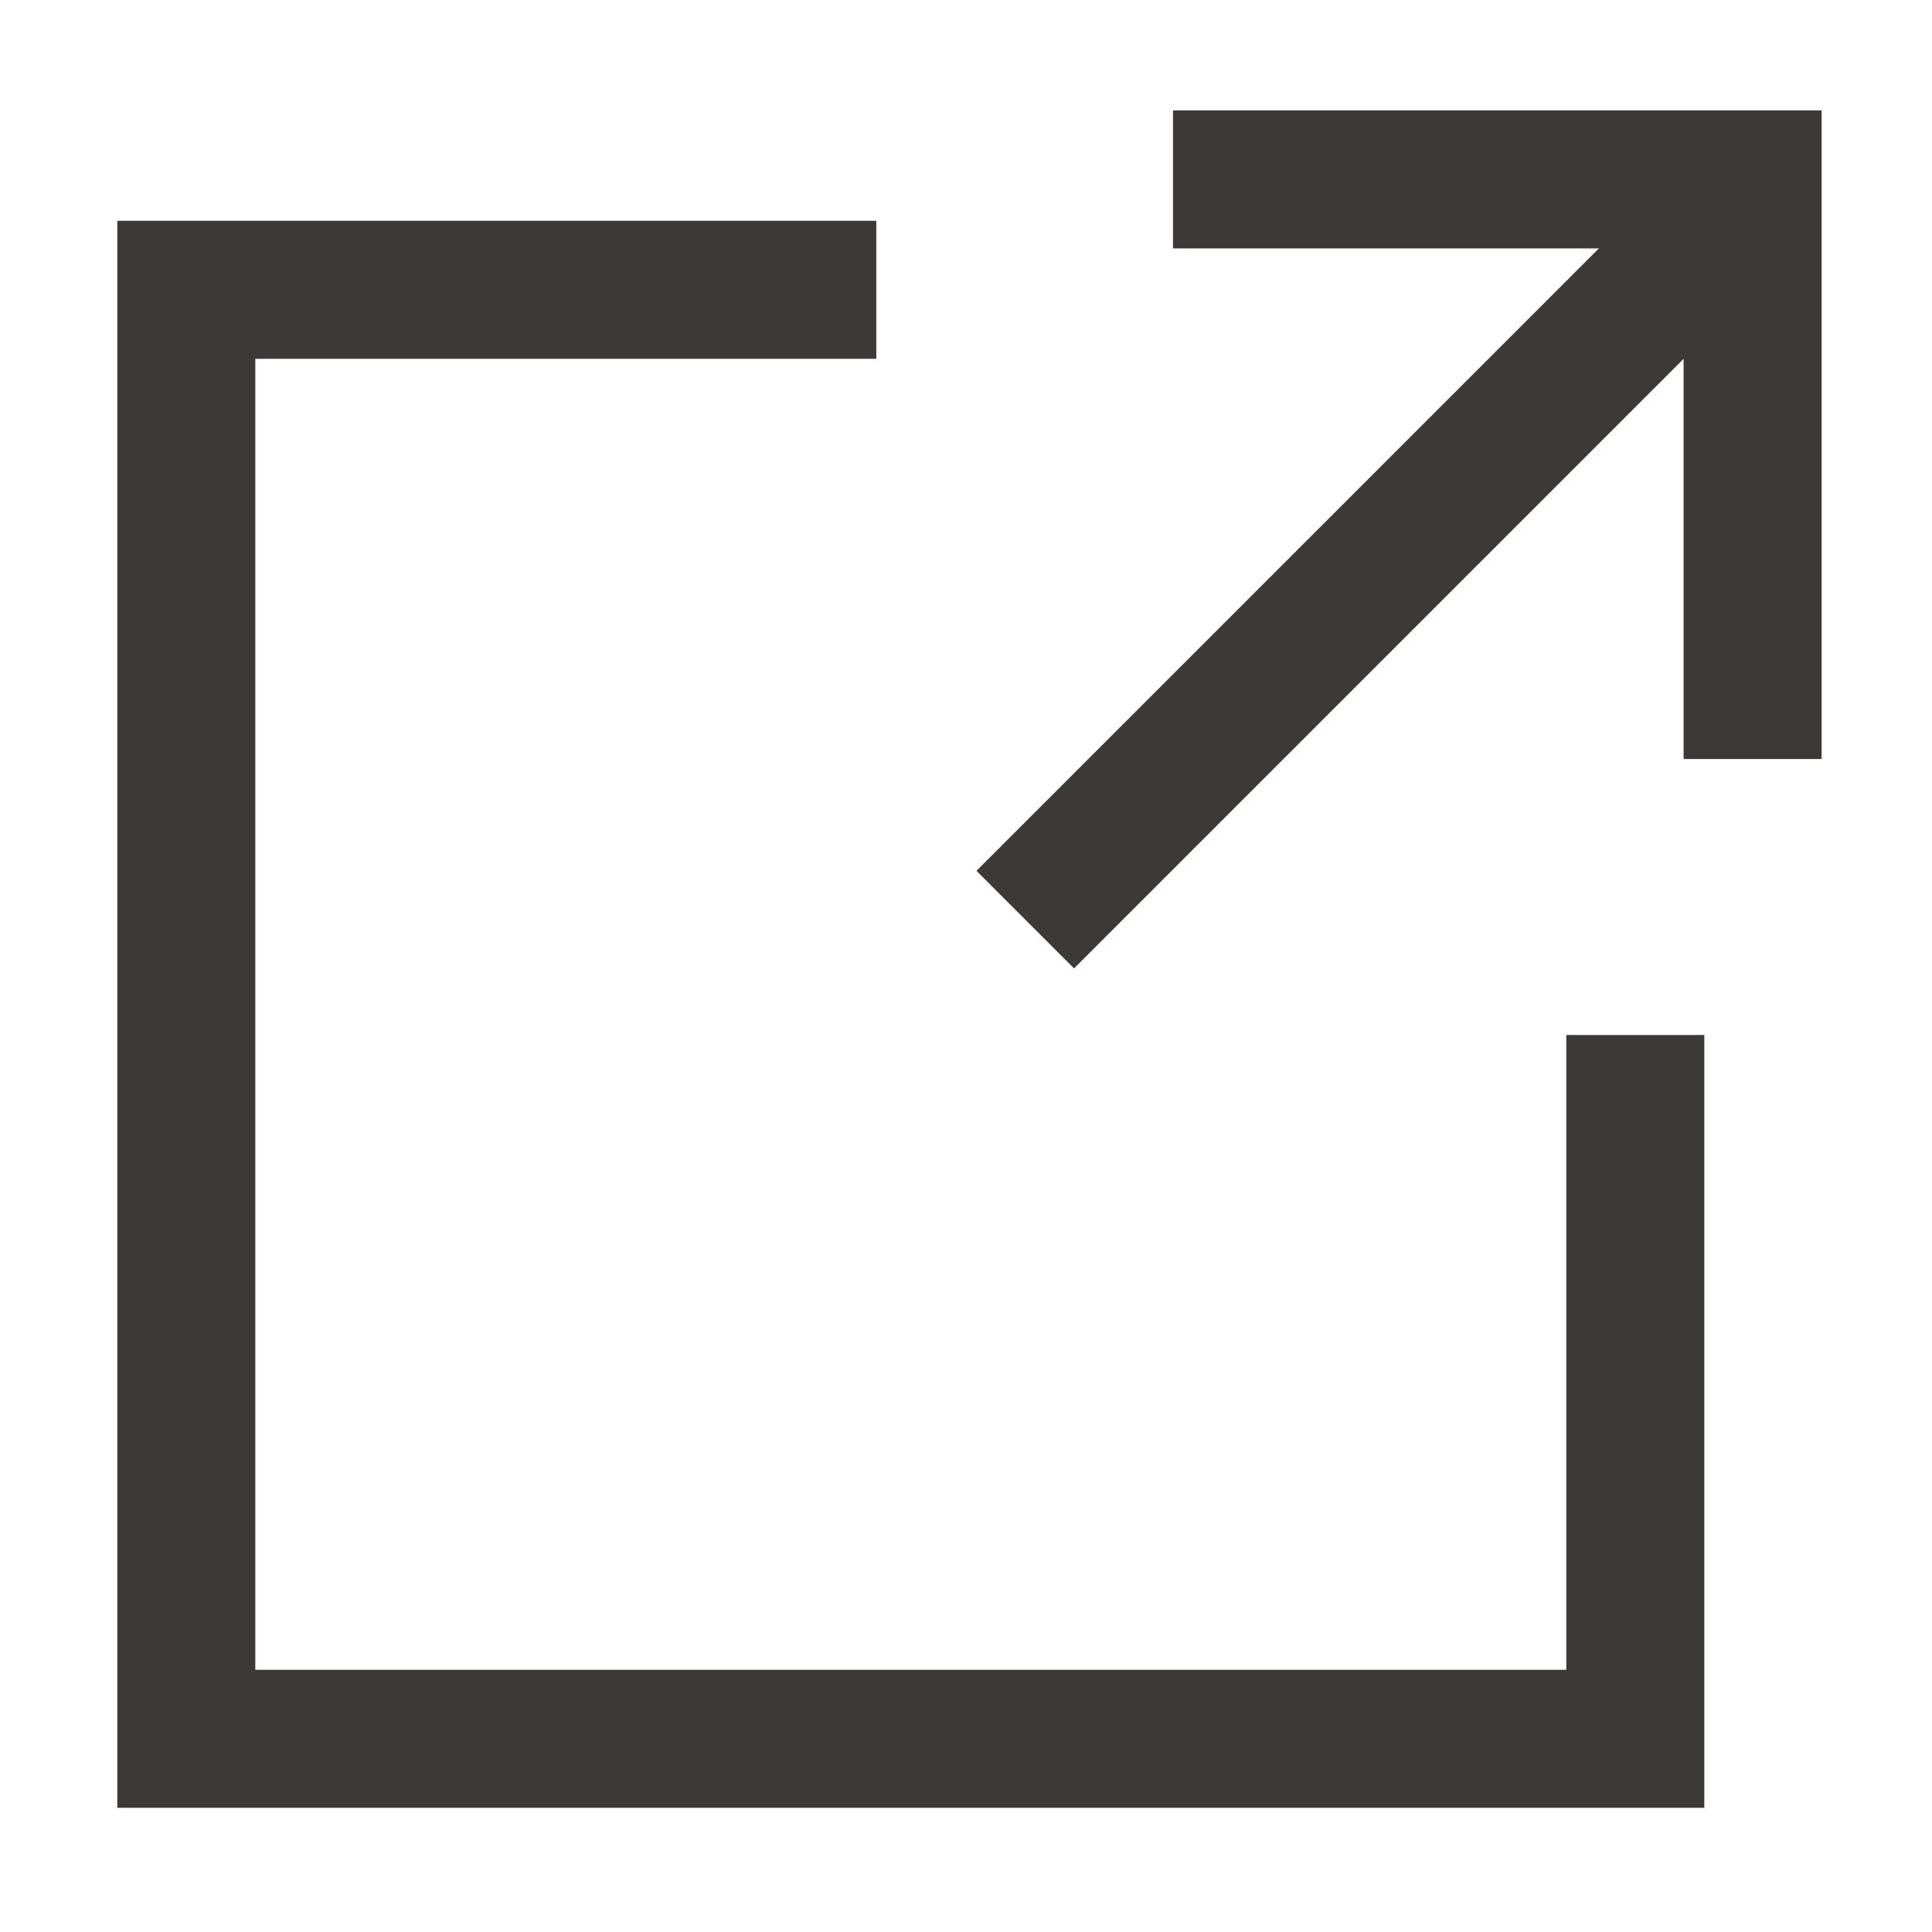 <?xml version="1.0" encoding="utf-8"?>
<!-- Generator: Adobe Illustrator 28.2.0, SVG Export Plug-In . SVG Version: 6.00 Build 0)  -->
<svg version="1.1" id="レイヤー_1" xmlns="http://www.w3.org/2000/svg" xmlns:xlink="http://www.w3.org/1999/xlink" x="0px"
	 y="0px" viewBox="0 0 28 28" style="enable-background:new 0 0 28 28;" xml:space="preserve">
<style type="text/css">
	.st0{fill:#3D3938;}
</style>
<polygon class="st0" points="24.7,26.2 1.7,26.2 1.7,3.2 12.7,3.2 12.7,5.2 3.7,5.2 3.7,24.2 22.7,24.2 22.7,15 24.7,15 "/>
<polygon class="st0" points="26.4,11 24.4,11 24.4,3.6 17,3.6 17,1.6 26.4,1.6 "/>
<rect x="12.7" y="7.1" transform="matrix(0.707 -0.707 0.707 0.707 0.153 16.58)" class="st0" width="14.8" height="2"/>
</svg>
